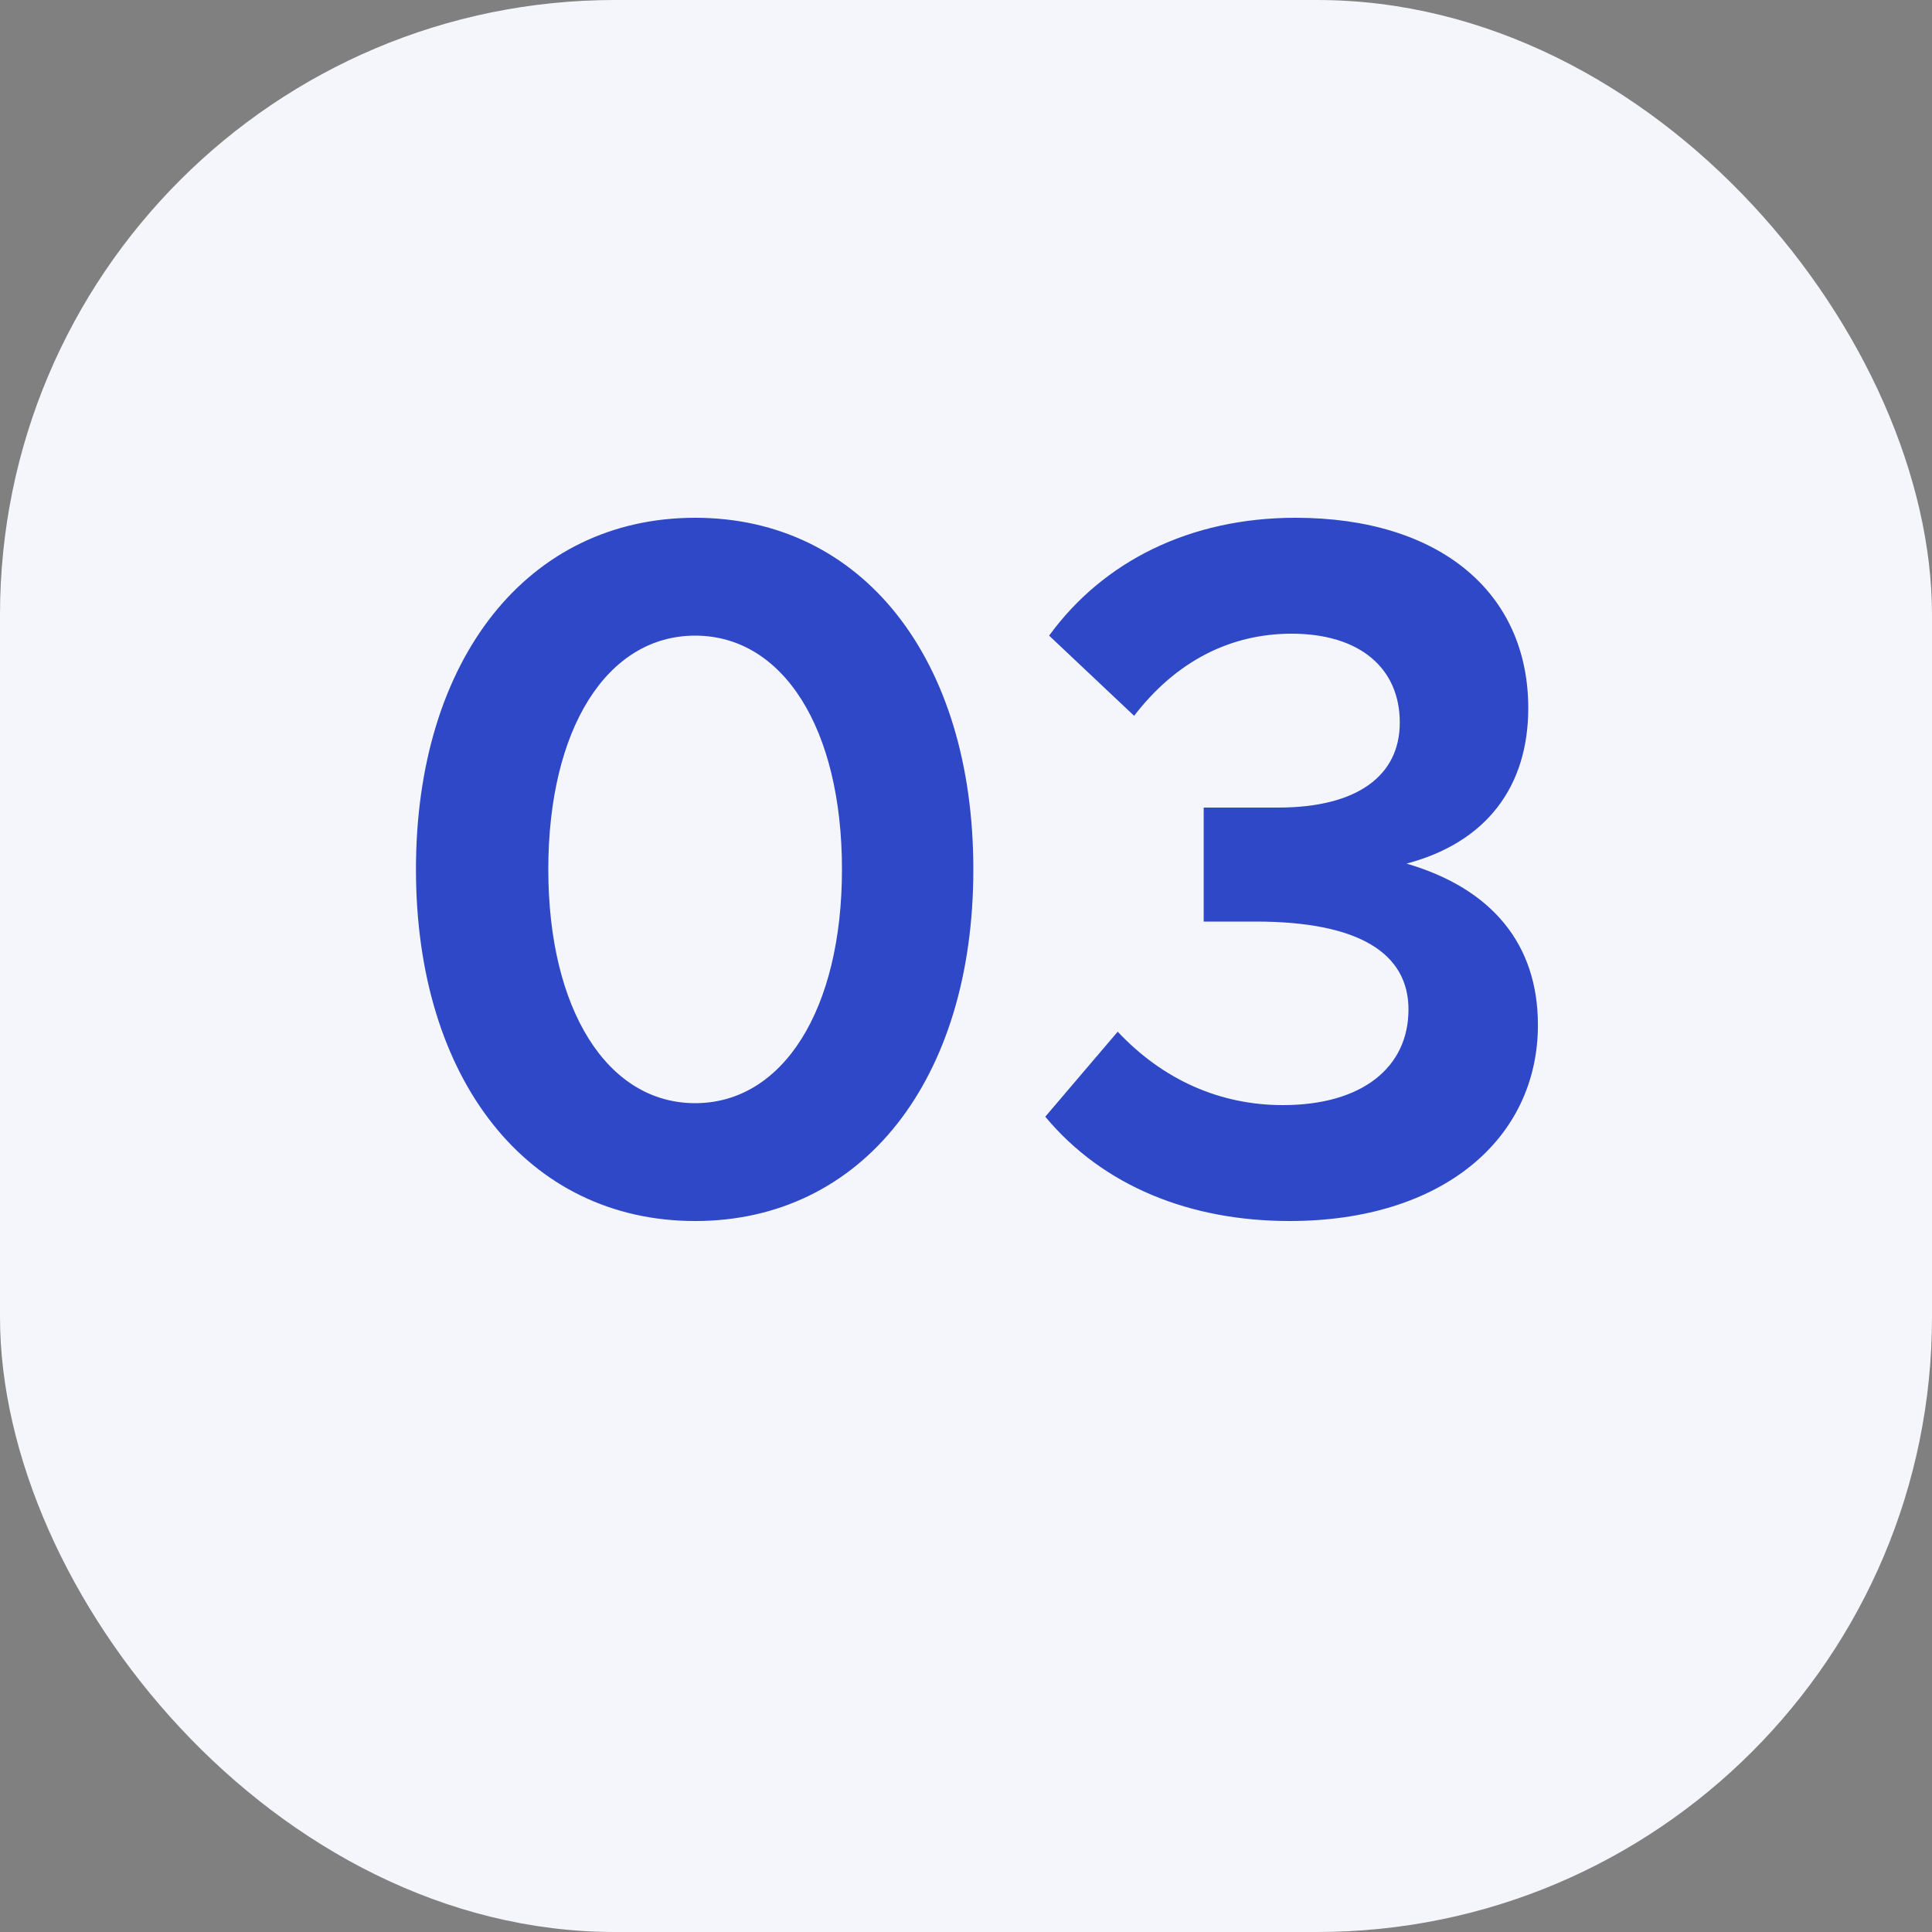 <?xml version="1.0" encoding="UTF-8"?>
<svg xmlns="http://www.w3.org/2000/svg" width="80" height="80" viewBox="0 0 80 80" fill="none">
  <rect x="0" y="0" width="80" height="80" fill="#808080" stroke="none"/>
  <rect width="80" height="80" rx="25.463" fill="#F5F6FC"></rect>
  <path d="M28.784 50.56C21.864 50.56 17.224 44.72 17.224 36C17.224 27.28 21.864 21.44 28.784 21.44C35.704 21.44 40.304 27.28 40.304 36C40.304 44.72 35.704 50.56 28.784 50.56ZM28.784 45.68C32.424 45.68 34.864 41.8 34.864 36C34.864 30.16 32.424 26.32 28.784 26.32C25.144 26.32 22.704 30.16 22.704 36C22.704 41.8 25.144 45.68 28.784 45.68ZM58.242 35.76C61.802 36.8 63.682 39.12 63.682 42.44C63.682 47.16 59.722 50.56 53.402 50.56C49.282 50.56 45.682 49.12 43.282 46.24L46.282 42.72C48.162 44.72 50.522 45.76 53.122 45.76C56.402 45.76 58.322 44.2 58.322 41.8C58.322 39.48 56.282 38.16 52.002 38.16H49.842V33.44H52.922C56.202 33.44 57.962 32.12 57.962 29.92C57.962 27.68 56.322 26.24 53.482 26.24C50.922 26.24 48.682 27.4 46.962 29.64L43.442 26.32C45.682 23.24 49.282 21.44 53.642 21.44C59.642 21.44 63.282 24.56 63.282 29.32C63.282 32.56 61.562 34.88 58.242 35.76Z" fill="#2E48C7"></path>
</svg>
